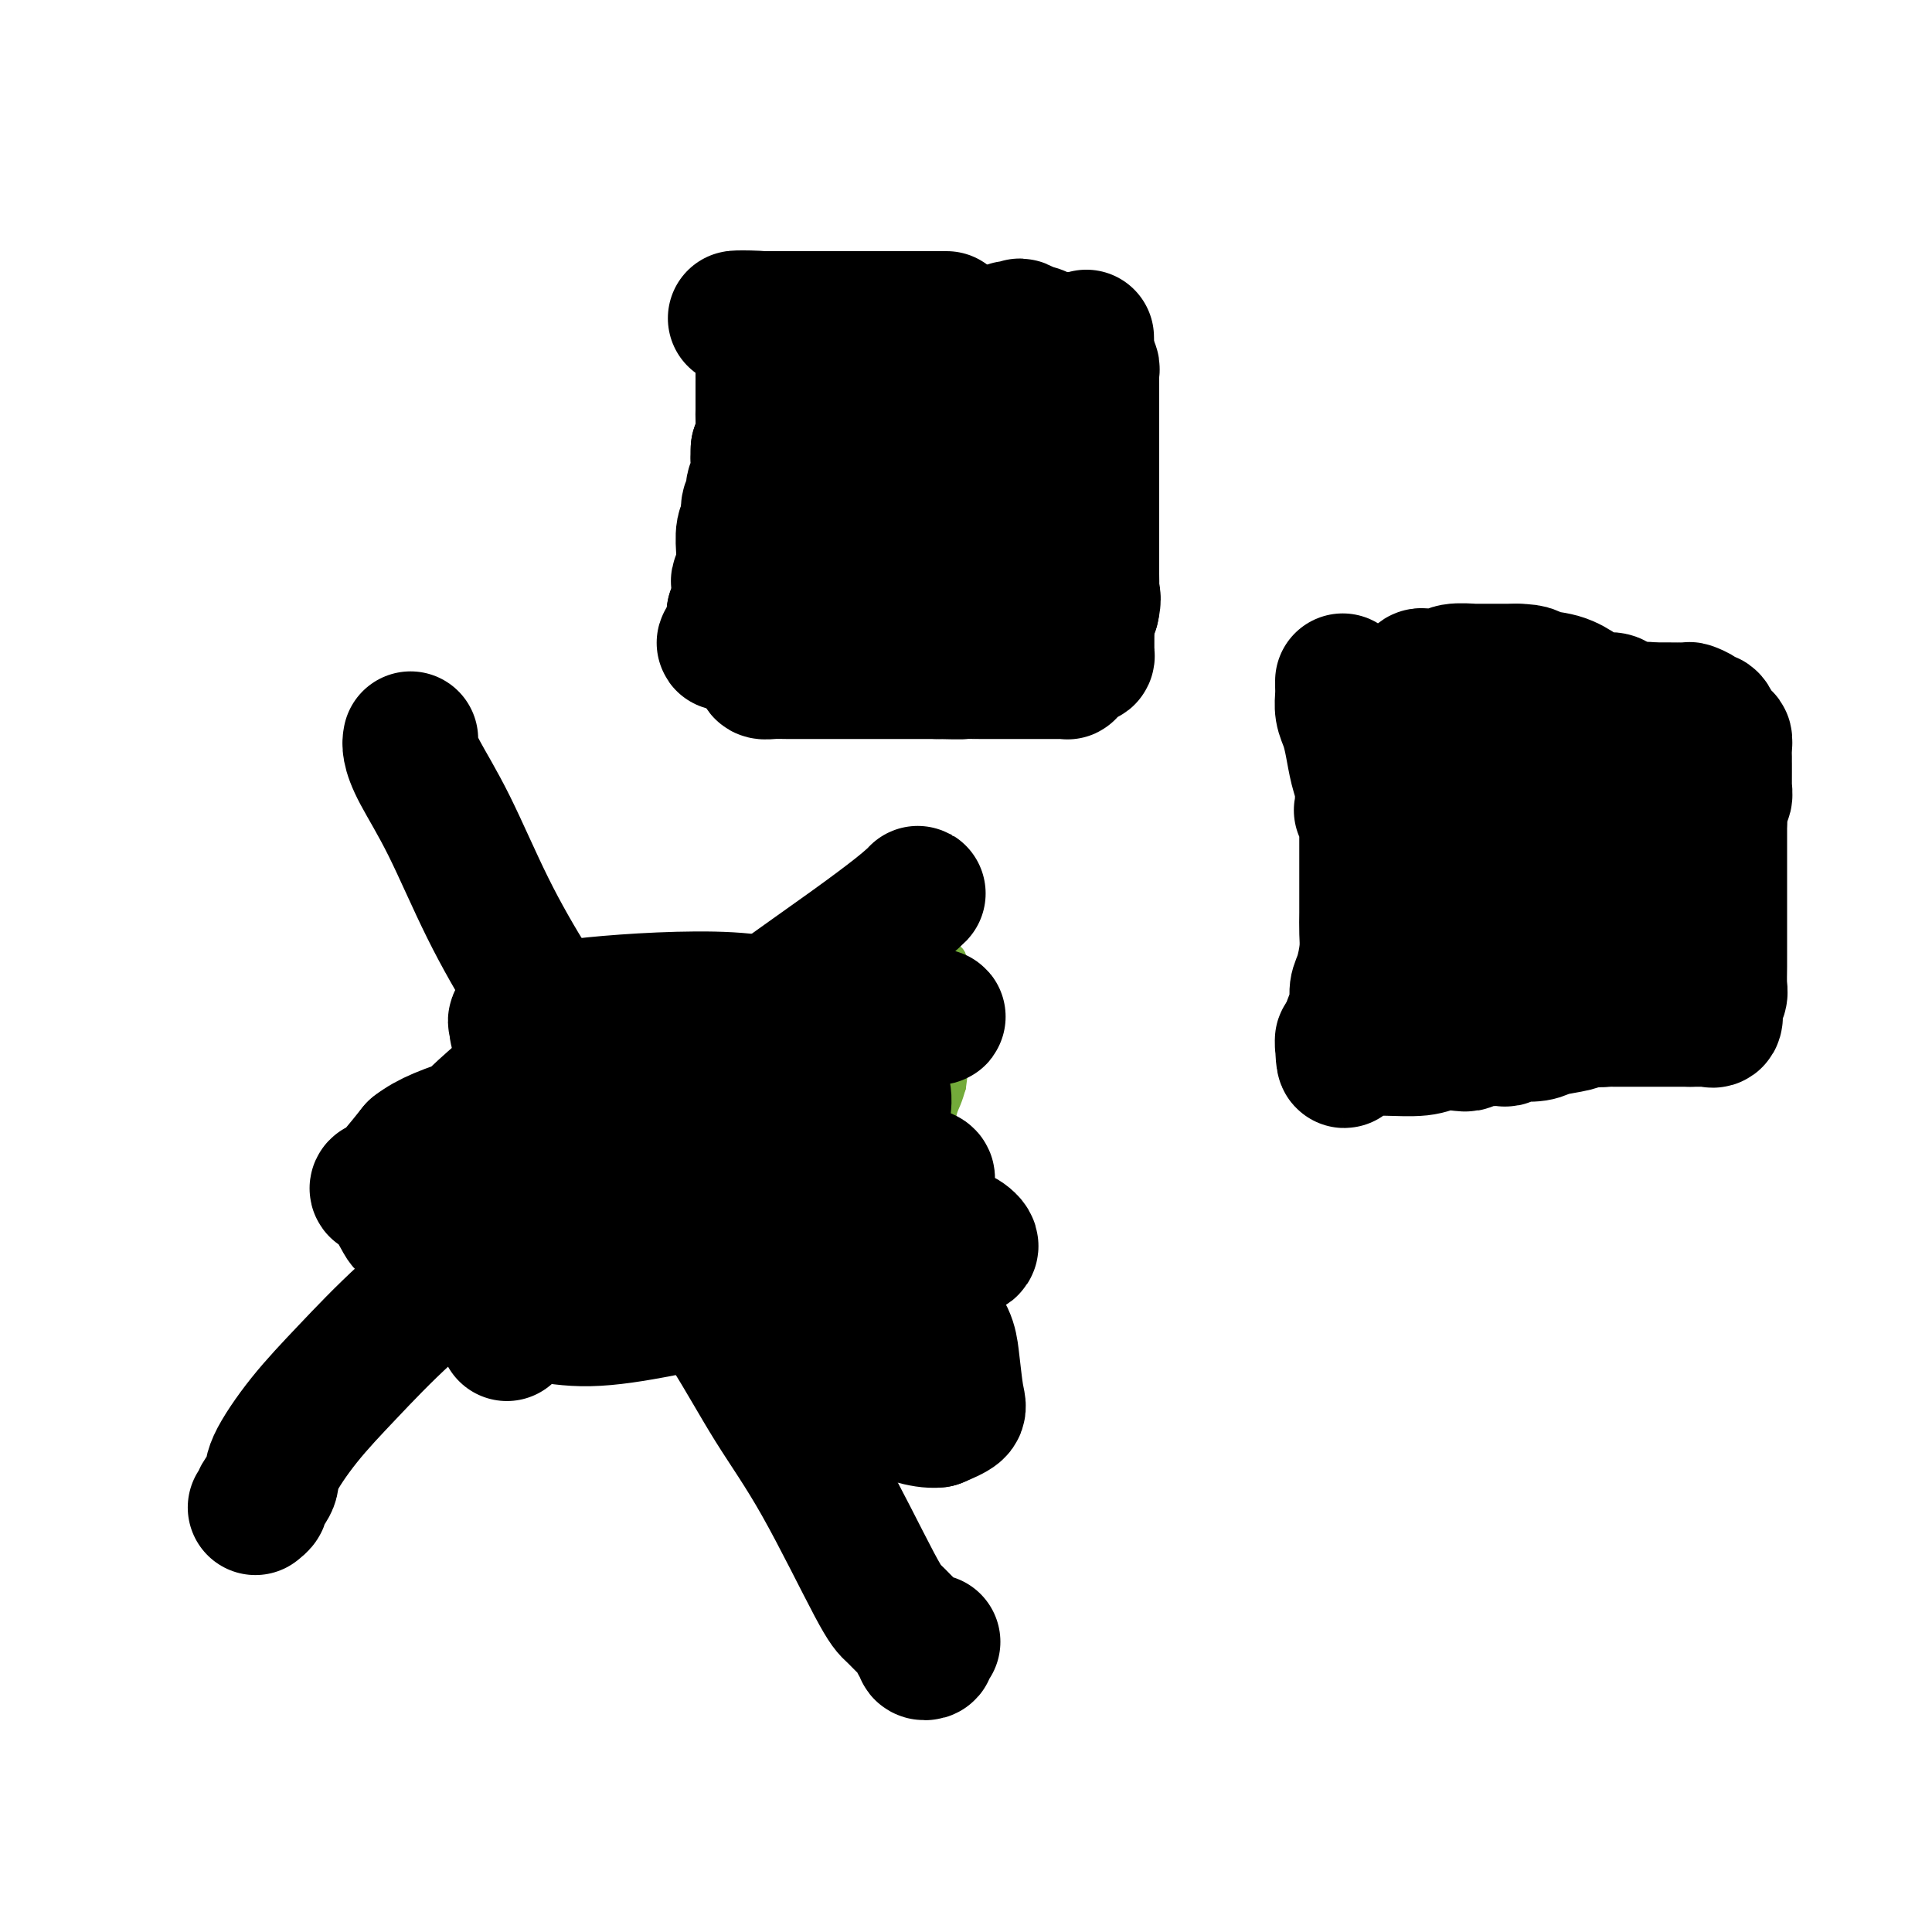 <svg viewBox='0 0 400 400' version='1.1' xmlns='http://www.w3.org/2000/svg' xmlns:xlink='http://www.w3.org/1999/xlink'><g fill='none' stroke='#73AB3A' stroke-width='4' stroke-linecap='round' stroke-linejoin='round'><path d='M113,196c-0.000,0.674 -0.000,1.348 0,1c0.000,-0.348 0.001,-1.717 0,0c-0.001,1.717 -0.004,6.520 0,9c0.004,2.480 0.015,2.637 0,3c-0.015,0.363 -0.057,0.931 0,3c0.057,2.069 0.211,5.638 0,7c-0.211,1.362 -0.789,0.517 -1,1c-0.211,0.483 -0.057,2.293 0,4c0.057,1.707 0.015,3.309 0,4c-0.015,0.691 -0.004,0.469 0,1c0.004,0.531 0.001,1.813 0,3c-0.001,1.187 -0.000,2.279 0,3c0.000,0.721 0.000,1.070 0,2c-0.000,0.930 -0.000,2.440 0,3c0.000,0.560 0.000,0.170 0,1c-0.000,0.830 -0.000,2.880 0,4c0.000,1.120 0.000,1.311 0,2c-0.000,0.689 -0.000,1.877 0,3c0.000,1.123 0.000,2.181 0,3c-0.000,0.819 -0.000,1.399 0,2c0.000,0.601 0.000,1.223 0,2c-0.000,0.777 -0.000,1.709 0,2c0.000,0.291 0.000,-0.060 0,0c-0.000,0.060 -0.000,0.530 0,1'/><path d='M112,260c-0.155,10.075 -0.041,3.263 0,1c0.041,-2.263 0.011,0.023 0,1c-0.011,0.977 -0.003,0.644 0,1c0.003,0.356 0.001,1.401 0,2c-0.001,0.599 -0.000,0.752 0,1c0.000,0.248 0.000,0.592 0,1c-0.000,0.408 -0.000,0.879 0,1c0.000,0.121 0.000,-0.108 0,0c-0.000,0.108 -0.000,0.554 0,1'/><path d='M112,269c0.137,1.456 0.480,0.596 1,0c0.520,-0.596 1.217,-0.929 2,-1c0.783,-0.071 1.652,0.121 3,0c1.348,-0.121 3.173,-0.554 4,-1c0.827,-0.446 0.654,-0.903 1,-1c0.346,-0.097 1.210,0.166 2,0c0.790,-0.166 1.507,-0.763 2,-1c0.493,-0.237 0.762,-0.115 1,0c0.238,0.115 0.445,0.223 1,0c0.555,-0.223 1.458,-0.778 2,-1c0.542,-0.222 0.723,-0.112 1,0c0.277,0.112 0.651,0.226 1,0c0.349,-0.226 0.675,-0.793 1,-1c0.325,-0.207 0.649,-0.056 1,0c0.351,0.056 0.728,0.015 1,0c0.272,-0.015 0.440,-0.004 1,0c0.560,0.004 1.512,0.001 2,0c0.488,-0.001 0.513,-0.000 1,0c0.487,0.000 1.436,-0.000 2,0c0.564,0.000 0.743,0.000 1,0c0.257,-0.000 0.593,-0.001 1,0c0.407,0.001 0.886,0.004 1,0c0.114,-0.004 -0.138,-0.015 0,0c0.138,0.015 0.667,0.057 1,0c0.333,-0.057 0.470,-0.211 1,0c0.530,0.211 1.451,0.788 2,1c0.549,0.212 0.724,0.060 1,0c0.276,-0.060 0.651,-0.026 1,0c0.349,0.026 0.671,0.046 1,0c0.329,-0.046 0.665,-0.156 1,0c0.335,0.156 0.667,0.578 1,1'/><path d='M154,265c3.786,0.249 3.252,-0.129 3,0c-0.252,0.129 -0.222,0.766 0,1c0.222,0.234 0.637,0.067 1,0c0.363,-0.067 0.675,-0.032 1,0c0.325,0.032 0.664,0.061 1,0c0.336,-0.061 0.671,-0.213 1,0c0.329,0.213 0.652,0.789 1,1c0.348,0.211 0.719,0.055 1,0c0.281,-0.055 0.471,-0.011 1,0c0.529,0.011 1.399,-0.011 2,0c0.601,0.011 0.935,0.056 1,0c0.065,-0.056 -0.137,-0.211 0,0c0.137,0.211 0.615,0.789 1,1c0.385,0.211 0.677,0.057 1,0c0.323,-0.057 0.678,-0.015 1,0c0.322,0.015 0.611,0.004 1,0c0.389,-0.004 0.878,-0.001 1,0c0.122,0.001 -0.122,0.000 0,0c0.122,-0.000 0.609,-0.000 1,0c0.391,0.000 0.686,0.000 1,0c0.314,-0.000 0.648,-0.000 1,0c0.352,0.000 0.724,0.001 1,0c0.276,-0.001 0.458,-0.004 1,0c0.542,0.004 1.445,0.015 2,0c0.555,-0.015 0.761,-0.057 1,0c0.239,0.057 0.512,0.211 1,0c0.488,-0.211 1.193,-0.789 2,-1c0.807,-0.211 1.717,-0.057 2,0c0.283,0.057 -0.062,0.016 0,0c0.062,-0.016 0.531,-0.008 1,0'/><path d='M186,267c5.128,0.370 1.948,0.295 1,0c-0.948,-0.295 0.338,-0.811 1,-1c0.662,-0.189 0.702,-0.053 1,0c0.298,0.053 0.854,0.022 1,0c0.146,-0.022 -0.119,-0.034 0,0c0.119,0.034 0.623,0.115 1,0c0.377,-0.115 0.627,-0.428 1,-1c0.373,-0.572 0.869,-1.405 1,-2c0.131,-0.595 -0.105,-0.953 0,-2c0.105,-1.047 0.550,-2.784 1,-5c0.450,-2.216 0.905,-4.909 1,-7c0.095,-2.091 -0.172,-3.578 0,-5c0.172,-1.422 0.781,-2.778 1,-4c0.219,-1.222 0.048,-2.308 0,-3c-0.048,-0.692 0.028,-0.990 0,-2c-0.028,-1.010 -0.162,-2.734 0,-4c0.162,-1.266 0.618,-2.076 1,-3c0.382,-0.924 0.691,-1.962 1,-3'/><path d='M198,225c0.928,-6.739 0.249,-3.586 0,-3c-0.249,0.586 -0.067,-1.395 0,-3c0.067,-1.605 0.018,-2.835 0,-4c-0.018,-1.165 -0.005,-2.267 0,-3c0.005,-0.733 0.001,-1.099 0,-2c-0.001,-0.901 -0.000,-2.336 0,-3c0.000,-0.664 0.000,-0.555 0,-1c-0.000,-0.445 -0.000,-1.443 0,-2c0.000,-0.557 0.000,-0.674 0,-1c-0.000,-0.326 -0.000,-0.861 0,-1c0.000,-0.139 0.001,0.117 0,0c-0.001,-0.117 -0.003,-0.609 0,-1c0.003,-0.391 0.011,-0.682 0,-1c-0.011,-0.318 -0.041,-0.662 0,-1c0.041,-0.338 0.155,-0.668 0,-1c-0.155,-0.332 -0.577,-0.666 -1,-1'/><path d='M197,197c-1.315,-4.332 -4.104,-1.161 -6,0c-1.896,1.161 -2.900,0.311 -4,0c-1.100,-0.311 -2.297,-0.083 -3,0c-0.703,0.083 -0.912,0.023 -2,0c-1.088,-0.023 -3.057,-0.007 -4,0c-0.943,0.007 -0.862,0.006 -1,0c-0.138,-0.006 -0.497,-0.018 -1,0c-0.503,0.018 -1.151,0.065 -2,0c-0.849,-0.065 -1.898,-0.242 -3,0c-1.102,0.242 -2.257,0.902 -3,1c-0.743,0.098 -1.074,-0.367 -2,0c-0.926,0.367 -2.447,1.566 -3,2c-0.553,0.434 -0.140,0.102 0,0c0.140,-0.102 0.005,0.025 -1,0c-1.005,-0.025 -2.881,-0.203 -4,0c-1.119,0.203 -1.483,0.787 -2,1c-0.517,0.213 -1.189,0.054 -2,0c-0.811,-0.054 -1.761,-0.005 -3,0c-1.239,0.005 -2.767,-0.036 -4,0c-1.233,0.036 -2.171,0.150 -3,0c-0.829,-0.150 -1.548,-0.562 -3,-1c-1.452,-0.438 -3.638,-0.902 -5,-1c-1.362,-0.098 -1.899,0.171 -3,0c-1.101,-0.171 -2.767,-0.782 -4,-1c-1.233,-0.218 -2.032,-0.045 -3,0c-0.968,0.045 -2.105,-0.040 -3,0c-0.895,0.040 -1.549,0.203 -2,0c-0.451,-0.203 -0.700,-0.772 -1,-1c-0.300,-0.228 -0.650,-0.114 -1,0'/><path d='M119,197c-5.532,-0.619 -1.860,-0.166 -1,0c0.860,0.166 -1.090,0.044 -2,0c-0.910,-0.044 -0.780,-0.012 -1,0c-0.220,0.012 -0.790,0.003 -1,0c-0.210,-0.003 -0.060,-0.001 0,0c0.060,0.001 0.030,0.000 0,0'/></g>
<g fill='none' stroke='#73AB3A' stroke-width='28' stroke-linecap='round' stroke-linejoin='round'><path d='M120,259c0.024,-0.119 0.049,-0.238 0,0c-0.049,0.238 -0.171,0.834 0,1c0.171,0.166 0.636,-0.099 1,0c0.364,0.099 0.626,0.561 1,1c0.374,0.439 0.861,0.853 1,1c0.139,0.147 -0.069,0.025 0,0c0.069,-0.025 0.414,0.046 1,0c0.586,-0.046 1.414,-0.208 2,0c0.586,0.208 0.931,0.788 1,1c0.069,0.212 -0.136,0.057 0,0c0.136,-0.057 0.614,-0.015 1,0c0.386,0.015 0.681,0.004 1,0c0.319,-0.004 0.663,-0.001 1,0c0.337,0.001 0.668,0.000 1,0c0.332,-0.000 0.667,-0.000 1,0c0.333,0.000 0.666,0.000 1,0c0.334,-0.000 0.670,-0.000 1,0c0.330,0.000 0.656,0.000 1,0c0.344,-0.000 0.708,-0.000 1,0c0.292,0.000 0.512,0.000 1,0c0.488,-0.000 1.244,-0.000 2,0'/><path d='M139,263c3.118,0.619 1.413,0.166 1,0c-0.413,-0.166 0.467,-0.044 1,0c0.533,0.044 0.720,0.012 1,0c0.280,-0.012 0.652,-0.003 1,0c0.348,0.003 0.671,0.001 1,0c0.329,-0.001 0.666,-0.000 1,0c0.334,0.000 0.667,0.000 1,0c0.333,-0.000 0.667,-0.000 1,0c0.333,0.000 0.667,0.000 1,0c0.333,-0.000 0.666,-0.000 1,0c0.334,0.000 0.668,0.000 1,0c0.332,-0.000 0.662,0.000 1,0c0.338,-0.000 0.682,-0.000 1,0c0.318,0.000 0.609,0.000 1,0c0.391,-0.000 0.883,-0.000 1,0c0.117,0.000 -0.142,0.000 0,0c0.142,-0.000 0.684,-0.000 1,0c0.316,0.000 0.406,0.000 1,0c0.594,-0.000 1.692,-0.001 2,0c0.308,0.001 -0.173,0.004 0,0c0.173,-0.004 1.001,-0.016 2,0c0.999,0.016 2.169,0.061 3,0c0.831,-0.061 1.322,-0.226 2,0c0.678,0.226 1.544,0.845 2,1c0.456,0.155 0.501,-0.155 1,0c0.499,0.155 1.453,0.773 2,1c0.547,0.227 0.686,0.061 1,0c0.314,-0.061 0.804,-0.017 1,0c0.196,0.017 0.098,0.009 0,0'/><path d='M172,265c5.500,0.333 2.750,0.167 0,0'/><path d='M136,247c-0.340,-0.416 -0.679,-0.832 -1,-1c-0.321,-0.168 -0.622,-0.086 -1,0c-0.378,0.086 -0.833,0.178 -1,0c-0.167,-0.178 -0.045,-0.627 0,-1c0.045,-0.373 0.012,-0.672 0,-1c-0.012,-0.328 -0.003,-0.686 0,-1c0.003,-0.314 0.001,-0.583 0,-1c-0.001,-0.417 0.001,-0.980 0,-1c-0.001,-0.020 -0.004,0.504 0,0c0.004,-0.504 0.015,-2.036 0,-3c-0.015,-0.964 -0.057,-1.361 0,-2c0.057,-0.639 0.211,-1.520 0,-2c-0.211,-0.480 -0.789,-0.559 -1,-1c-0.211,-0.441 -0.057,-1.245 0,-2c0.057,-0.755 0.015,-1.460 0,-2c-0.015,-0.540 -0.004,-0.915 0,-1c0.004,-0.085 0.001,0.118 0,0c-0.001,-0.118 -0.001,-0.559 0,-1'/><path d='M132,227c-0.155,-3.122 -0.041,-1.428 0,-1c0.041,0.428 0.011,-0.410 0,-1c-0.011,-0.590 -0.003,-0.931 0,-1c0.003,-0.069 0.001,0.133 0,0c-0.001,-0.133 -0.000,-0.603 0,-1c0.000,-0.397 0.000,-0.722 0,-1c-0.000,-0.278 -0.000,-0.508 0,-1c0.000,-0.492 0.000,-1.245 0,-2c-0.000,-0.755 -0.000,-1.512 0,-2c0.000,-0.488 0.000,-0.708 0,-1c-0.000,-0.292 -0.000,-0.656 0,-1c0.000,-0.344 0.000,-0.667 0,-1c-0.000,-0.333 -0.000,-0.677 0,-1c0.000,-0.323 0.000,-0.625 0,-1c-0.000,-0.375 -0.000,-0.821 0,-1c0.000,-0.179 0.000,-0.089 0,0'/><path d='M132,211c0.475,-2.463 1.664,-0.621 3,0c1.336,0.621 2.820,0.022 4,0c1.180,-0.022 2.055,0.533 3,1c0.945,0.467 1.961,0.847 3,1c1.039,0.153 2.103,0.079 3,0c0.897,-0.079 1.628,-0.165 2,0c0.372,0.165 0.386,0.580 1,1c0.614,0.420 1.828,0.845 3,1c1.172,0.155 2.303,0.042 3,0c0.697,-0.042 0.959,-0.011 1,0c0.041,0.011 -0.139,0.003 0,0c0.139,-0.003 0.597,-0.001 1,0c0.403,0.001 0.752,0.000 1,0c0.248,-0.000 0.395,-0.000 1,0c0.605,0.000 1.668,0.000 2,0c0.332,-0.000 -0.066,-0.000 0,0c0.066,0.000 0.595,0.001 1,0c0.405,-0.001 0.686,-0.004 1,0c0.314,0.004 0.661,0.015 1,0c0.339,-0.015 0.669,-0.056 1,0c0.331,0.056 0.662,0.207 1,0c0.338,-0.207 0.683,-0.774 1,-1c0.317,-0.226 0.606,-0.113 1,0c0.394,0.113 0.893,0.226 1,0c0.107,-0.226 -0.179,-0.793 0,-1c0.179,-0.207 0.821,-0.056 1,0c0.179,0.056 -0.107,0.015 0,0c0.107,-0.015 0.606,-0.004 1,0c0.394,0.004 0.684,0.001 1,0c0.316,-0.001 0.658,-0.001 1,0'/><path d='M175,213c3.472,-0.326 1.651,-0.140 1,0c-0.651,0.140 -0.133,0.234 0,0c0.133,-0.234 -0.119,-0.794 0,-1c0.119,-0.206 0.610,-0.056 1,0c0.390,0.056 0.679,0.018 1,0c0.321,-0.018 0.675,-0.016 1,0c0.325,0.016 0.623,0.047 1,0c0.377,-0.047 0.835,-0.173 1,0c0.165,0.173 0.037,0.646 0,1c-0.037,0.354 0.015,0.588 0,1c-0.015,0.412 -0.099,1.002 0,1c0.099,-0.002 0.380,-0.597 0,0c-0.380,0.597 -1.421,2.384 -2,4c-0.579,1.616 -0.695,3.059 -1,4c-0.305,0.941 -0.800,1.379 -1,2c-0.200,0.621 -0.105,1.424 0,2c0.105,0.576 0.221,0.924 0,1c-0.221,0.076 -0.777,-0.121 -1,0c-0.223,0.121 -0.111,0.561 0,1'/><path d='M176,229c-0.774,2.807 -0.207,1.326 0,1c0.207,-0.326 0.056,0.504 0,1c-0.056,0.496 -0.015,0.658 0,1c0.015,0.342 0.004,0.865 0,1c-0.004,0.135 -0.001,-0.118 0,0c0.001,0.118 0.000,0.605 0,1c-0.000,0.395 -0.000,0.697 0,1c0.000,0.303 0.000,0.606 0,1c-0.000,0.394 -0.000,0.879 0,1c0.000,0.121 0.000,-0.121 0,0c-0.000,0.121 -0.000,0.606 0,1c0.000,0.394 0.000,0.697 0,1c-0.000,0.303 -0.000,0.606 0,1c0.000,0.394 0.000,0.879 0,1c-0.000,0.121 -0.001,-0.121 0,0c0.001,0.121 0.004,0.606 0,1c-0.004,0.394 -0.015,0.697 0,1c0.015,0.303 0.057,0.606 0,1c-0.057,0.394 -0.211,0.879 0,1c0.211,0.121 0.789,-0.122 1,0c0.211,0.122 0.057,0.610 0,1c-0.057,0.390 -0.016,0.683 0,1c0.016,0.317 0.008,0.659 0,1'/><path d='M177,248c0.393,2.882 0.875,0.587 1,0c0.125,-0.587 -0.106,0.534 0,1c0.106,0.466 0.550,0.277 1,0c0.450,-0.277 0.905,-0.642 1,-1c0.095,-0.358 -0.172,-0.711 0,-1c0.172,-0.289 0.782,-0.515 1,-1c0.218,-0.485 0.044,-1.229 0,-2c-0.044,-0.771 0.041,-1.570 0,-2c-0.041,-0.430 -0.208,-0.493 0,-1c0.208,-0.507 0.792,-1.458 1,-2c0.208,-0.542 0.042,-0.673 0,-1c-0.042,-0.327 0.041,-0.848 0,-1c-0.041,-0.152 -0.207,0.064 0,0c0.207,-0.064 0.788,-0.409 1,-1c0.212,-0.591 0.057,-1.428 0,-2c-0.057,-0.572 -0.016,-0.878 0,-1c0.016,-0.122 0.008,-0.061 0,0'/><path d='M183,233c0.464,-2.499 0.124,-1.248 0,-1c-0.124,0.248 -0.033,-0.507 0,-1c0.033,-0.493 0.009,-0.723 0,-1c-0.009,-0.277 -0.002,-0.599 0,-1c0.002,-0.401 0.001,-0.881 0,-1c-0.001,-0.119 -0.000,0.122 0,0c0.000,-0.122 0.000,-0.606 0,-1c-0.000,-0.394 -0.000,-0.697 0,-1c0.000,-0.303 0.000,-0.606 0,-1c-0.000,-0.394 -0.000,-0.879 0,-1c0.000,-0.121 0.000,0.123 0,0c-0.000,-0.123 -0.000,-0.611 0,-1c0.000,-0.389 0.000,-0.678 0,-1c-0.000,-0.322 -0.000,-0.677 0,-1c0.000,-0.323 0.000,-0.612 0,-1c-0.000,-0.388 -0.000,-0.874 0,-1c0.000,-0.126 0.000,0.107 0,0c-0.000,-0.107 -0.000,-0.553 0,-1'/><path d='M183,218c0.000,-2.503 0.000,-1.262 0,-1c0.000,0.262 0.000,-0.455 0,-1c0.000,-0.545 0.000,-0.919 0,-1c0.000,-0.081 0.000,0.132 0,0c0.000,-0.132 0.000,-0.610 0,-1c0.000,-0.390 0.000,-0.693 0,-1c0.000,-0.307 0.000,-0.618 0,-1c0.000,-0.382 0.000,-0.834 0,-1c0.000,-0.166 0.000,-0.048 0,0c0.000,0.048 0.000,0.024 0,0'/><path d='M183,211c0.014,-0.873 0.048,0.445 0,1c-0.048,0.555 -0.178,0.348 -1,1c-0.822,0.652 -2.337,2.163 -3,3c-0.663,0.837 -0.475,1.002 -1,2c-0.525,0.998 -1.762,2.831 -3,4c-1.238,1.169 -2.477,1.674 -3,2c-0.523,0.326 -0.329,0.472 -1,1c-0.671,0.528 -2.207,1.437 -3,2c-0.793,0.563 -0.842,0.782 -1,1c-0.158,0.218 -0.423,0.437 -1,1c-0.577,0.563 -1.464,1.471 -2,2c-0.536,0.529 -0.721,0.680 -1,1c-0.279,0.320 -0.652,0.810 -1,1c-0.348,0.190 -0.671,0.079 -1,0c-0.329,-0.079 -0.665,-0.126 -1,0c-0.335,0.126 -0.671,0.426 -1,1c-0.329,0.574 -0.652,1.422 -1,2c-0.348,0.578 -0.722,0.887 -1,1c-0.278,0.113 -0.460,0.030 -1,0c-0.540,-0.030 -1.439,-0.008 -2,0c-0.561,0.008 -0.783,0.002 -1,0c-0.217,-0.002 -0.428,-0.001 -1,0c-0.572,0.001 -1.504,0.000 -2,0c-0.496,-0.000 -0.556,-0.000 -1,0c-0.444,0.000 -1.272,0.000 -2,0c-0.728,-0.000 -1.355,-0.000 -2,0c-0.645,0.000 -1.308,0.000 -2,0c-0.692,-0.000 -1.412,-0.000 -2,0c-0.588,0.000 -1.043,0.000 -2,0c-0.957,-0.000 -2.416,-0.000 -3,0c-0.584,0.000 -0.292,0.000 0,0'/><path d='M136,237c-3.426,0.061 -1.493,0.214 -1,0c0.493,-0.214 -0.456,-0.793 -1,-1c-0.544,-0.207 -0.685,-0.041 -1,0c-0.315,0.041 -0.805,-0.041 -1,0c-0.195,0.041 -0.094,0.207 0,0c0.094,-0.207 0.180,-0.788 0,-1c-0.180,-0.212 -0.627,-0.057 -1,0c-0.373,0.057 -0.674,0.015 -1,0c-0.326,-0.015 -0.679,-0.004 -1,0c-0.321,0.004 -0.612,0.000 -1,0c-0.388,-0.000 -0.874,0.004 -1,0c-0.126,-0.004 0.106,-0.014 0,0c-0.106,0.014 -0.551,0.054 -1,0c-0.449,-0.054 -0.904,-0.200 -1,0c-0.096,0.200 0.166,0.746 0,1c-0.166,0.254 -0.762,0.215 -1,0c-0.238,-0.215 -0.119,-0.608 0,-1'/><path d='M124,235c-1.901,-0.472 -0.654,-0.652 0,-1c0.654,-0.348 0.715,-0.863 1,-1c0.285,-0.137 0.794,0.104 1,0c0.206,-0.104 0.108,-0.552 0,-1c-0.108,-0.448 -0.225,-0.894 0,-1c0.225,-0.106 0.792,0.129 1,0c0.208,-0.129 0.056,-0.621 0,-1c-0.056,-0.379 -0.015,-0.644 0,-1c0.015,-0.356 0.004,-0.802 0,-1c-0.004,-0.198 -0.002,-0.148 0,0c0.002,0.148 0.004,0.393 0,0c-0.004,-0.393 -0.015,-1.425 0,-2c0.015,-0.575 0.057,-0.693 0,-1c-0.057,-0.307 -0.211,-0.803 0,-1c0.211,-0.197 0.789,-0.094 1,0c0.211,0.094 0.057,0.180 0,0c-0.057,-0.180 -0.015,-0.625 0,-1c0.015,-0.375 0.004,-0.678 0,-1c-0.004,-0.322 -0.002,-0.661 0,-1'/><path d='M128,221c0.619,-2.328 0.166,-1.149 0,-1c-0.166,0.149 -0.044,-0.733 0,-1c0.044,-0.267 0.012,0.082 0,0c-0.012,-0.082 -0.003,-0.596 0,-1c0.003,-0.404 0.001,-0.699 0,-1c-0.001,-0.301 -0.000,-0.609 0,-1c0.000,-0.391 0.000,-0.865 0,-1c-0.000,-0.135 -0.000,0.069 0,0c0.000,-0.069 0.000,-0.410 0,-1c-0.000,-0.590 -0.000,-1.428 0,-2c0.000,-0.572 0.000,-0.878 0,-1c-0.000,-0.122 -0.000,-0.061 0,0'/><path d='M128,211c0.000,-1.667 0.000,-0.833 0,0'/></g>
<g fill='none' stroke='#000000' stroke-width='28' stroke-linecap='round' stroke-linejoin='round'><path d='M278,141c-0.006,0.269 -0.013,0.538 0,1c0.013,0.462 0.045,1.117 0,2c-0.045,0.883 -0.166,1.995 0,3c0.166,1.005 0.619,1.901 1,3c0.381,1.099 0.690,2.399 1,4c0.310,1.601 0.623,3.504 1,5c0.377,1.496 0.819,2.586 1,4c0.181,1.414 0.101,3.154 0,4c-0.101,0.846 -0.223,0.799 0,1c0.223,0.201 0.792,0.652 1,1c0.208,0.348 0.056,0.595 0,1c-0.056,0.405 -0.015,0.968 0,1c0.015,0.032 0.004,-0.467 0,0c-0.004,0.467 -0.001,1.898 0,3c0.001,1.102 0.000,1.873 0,3c-0.000,1.127 0.001,2.610 0,4c-0.001,1.390 -0.003,2.686 0,4c0.003,1.314 0.011,2.644 0,4c-0.011,1.356 -0.041,2.736 0,4c0.041,1.264 0.152,2.410 0,4c-0.152,1.590 -0.566,3.624 -1,5c-0.434,1.376 -0.887,2.095 -1,3c-0.113,0.905 0.113,1.997 0,3c-0.113,1.003 -0.566,1.918 -1,3c-0.434,1.082 -0.847,2.330 -1,3c-0.153,0.670 -0.044,0.763 0,1c0.044,0.237 0.022,0.619 0,1'/><path d='M279,216c-0.838,7.055 -0.934,1.694 -1,0c-0.066,-1.694 -0.103,0.279 0,1c0.103,0.721 0.347,0.189 1,0c0.653,-0.189 1.715,-0.037 3,0c1.285,0.037 2.792,-0.042 5,0c2.208,0.042 5.116,0.204 7,0c1.884,-0.204 2.746,-0.773 4,-1c1.254,-0.227 2.902,-0.113 4,0c1.098,0.113 1.646,0.226 2,0c0.354,-0.226 0.514,-0.792 1,-1c0.486,-0.208 1.297,-0.060 2,0c0.703,0.060 1.299,0.030 2,0c0.701,-0.030 1.508,-0.060 2,0c0.492,0.060 0.671,0.209 1,0c0.329,-0.209 0.809,-0.777 1,-1c0.191,-0.223 0.095,-0.102 1,0c0.905,0.102 2.812,0.185 4,0c1.188,-0.185 1.659,-0.637 3,-1c1.341,-0.363 3.553,-0.636 5,-1c1.447,-0.364 2.128,-0.818 3,-1c0.872,-0.182 1.936,-0.091 3,0'/><path d='M332,211c8.152,-0.774 2.031,-0.207 0,0c-2.031,0.207 0.029,0.056 1,0c0.971,-0.056 0.851,-0.015 1,0c0.149,0.015 0.565,0.004 1,0c0.435,-0.004 0.890,-0.001 1,0c0.110,0.001 -0.126,0.000 0,0c0.126,-0.000 0.612,-0.000 1,0c0.388,0.000 0.678,0.000 1,0c0.322,-0.000 0.678,-0.000 1,0c0.322,0.000 0.611,0.000 1,0c0.389,-0.000 0.877,-0.000 1,0c0.123,0.000 -0.121,0.000 0,0c0.121,-0.000 0.606,-0.000 1,0c0.394,0.000 0.697,0.000 1,0c0.303,-0.000 0.606,-0.000 1,0c0.394,0.000 0.879,0.000 1,0c0.121,-0.000 -0.122,-0.000 0,0c0.122,0.000 0.610,0.000 1,0c0.390,-0.000 0.682,-0.000 1,0c0.318,0.000 0.663,0.000 1,0c0.337,-0.000 0.668,-0.000 1,0c0.332,0.000 0.666,0.000 1,0'/><path d='M350,211c2.737,0.000 0.580,0.000 0,0c-0.580,-0.000 0.418,-0.001 1,0c0.582,0.001 0.748,0.002 1,0c0.252,-0.002 0.590,-0.008 1,0c0.410,0.008 0.894,0.028 1,0c0.106,-0.028 -0.164,-0.105 0,0c0.164,0.105 0.762,0.392 1,0c0.238,-0.392 0.116,-1.461 0,-2c-0.116,-0.539 -0.227,-0.546 0,-1c0.227,-0.454 0.793,-1.355 1,-2c0.207,-0.645 0.055,-1.034 0,-2c-0.055,-0.966 -0.015,-2.509 0,-4c0.015,-1.491 0.004,-2.931 0,-4c-0.004,-1.069 -0.001,-1.767 0,-3c0.001,-1.233 0.000,-3.001 0,-4c-0.000,-0.999 -0.000,-1.229 0,-2c0.000,-0.771 0.000,-2.081 0,-3c-0.000,-0.919 -0.000,-1.445 0,-2c0.000,-0.555 0.000,-1.138 0,-2c-0.000,-0.862 -0.000,-2.001 0,-3c0.000,-0.999 0.000,-1.857 0,-3c-0.000,-1.143 -0.000,-2.572 0,-4'/><path d='M356,170c0.016,-5.622 0.057,-1.676 0,-1c-0.057,0.676 -0.211,-1.917 0,-3c0.211,-1.083 0.789,-0.657 1,-1c0.211,-0.343 0.057,-1.455 0,-2c-0.057,-0.545 -0.015,-0.524 0,-1c0.015,-0.476 0.004,-1.450 0,-2c-0.004,-0.550 -0.001,-0.674 0,-1c0.001,-0.326 0.001,-0.852 0,-1c-0.001,-0.148 -0.003,0.081 0,0c0.003,-0.081 0.012,-0.472 0,-1c-0.012,-0.528 -0.045,-1.193 0,-2c0.045,-0.807 0.166,-1.757 0,-2c-0.166,-0.243 -0.621,0.219 -1,0c-0.379,-0.219 -0.683,-1.120 -1,-2c-0.317,-0.880 -0.646,-1.738 -1,-2c-0.354,-0.262 -0.734,0.073 -1,0c-0.266,-0.073 -0.418,-0.556 -1,-1c-0.582,-0.444 -1.594,-0.851 -2,-1c-0.406,-0.149 -0.204,-0.040 -1,0c-0.796,0.040 -2.588,0.010 -4,0c-1.412,-0.010 -2.443,0.001 -4,0c-1.557,-0.001 -3.638,-0.014 -5,0c-1.362,0.014 -2.003,0.056 -3,0c-0.997,-0.056 -2.349,-0.211 -3,0c-0.651,0.211 -0.602,0.789 -1,1c-0.398,0.211 -1.242,0.057 -2,0c-0.758,-0.057 -1.430,-0.015 -3,0c-1.570,0.015 -4.038,0.004 -6,0c-1.962,-0.004 -3.418,-0.001 -5,0c-1.582,0.001 -3.291,0.001 -5,0'/><path d='M308,148c-8.322,0.216 -8.129,0.255 -9,0c-0.871,-0.255 -2.808,-0.803 -4,-1c-1.192,-0.197 -1.641,-0.042 -3,0c-1.359,0.042 -3.628,-0.027 -5,0c-1.372,0.027 -1.847,0.152 -2,0c-0.153,-0.152 0.015,-0.581 0,-1c-0.015,-0.419 -0.213,-0.828 0,-1c0.213,-0.172 0.837,-0.105 1,0c0.163,0.105 -0.135,0.250 0,0c0.135,-0.250 0.705,-0.894 1,-1c0.295,-0.106 0.317,0.325 1,0c0.683,-0.325 2.029,-1.408 3,-2c0.971,-0.592 1.569,-0.695 2,-1c0.431,-0.305 0.697,-0.813 1,-1c0.303,-0.187 0.645,-0.054 1,0c0.355,0.054 0.723,0.029 1,0c0.277,-0.029 0.464,-0.060 1,0c0.536,0.060 1.423,0.212 2,0c0.577,-0.212 0.845,-0.789 2,-1c1.155,-0.211 3.196,-0.057 4,0c0.804,0.057 0.370,0.015 1,0c0.630,-0.015 2.323,-0.004 3,0c0.677,0.004 0.336,0.001 1,0c0.664,-0.001 2.332,-0.001 4,0'/><path d='M314,139c3.757,0.040 3.148,0.641 4,1c0.852,0.359 3.165,0.475 5,1c1.835,0.525 3.192,1.460 4,2c0.808,0.540 1.067,0.684 2,1c0.933,0.316 2.542,0.803 3,1c0.458,0.197 -0.233,0.104 0,0c0.233,-0.104 1.390,-0.220 2,0c0.610,0.220 0.674,0.777 1,1c0.326,0.223 0.913,0.112 1,0c0.087,-0.112 -0.327,-0.226 0,0c0.327,0.226 1.393,0.792 2,1c0.607,0.208 0.754,0.060 1,0c0.246,-0.060 0.591,-0.031 1,0c0.409,0.031 0.883,0.065 1,0c0.117,-0.065 -0.122,-0.228 0,0c0.122,0.228 0.607,0.846 1,1c0.393,0.154 0.695,-0.156 1,0c0.305,0.156 0.612,0.777 1,1c0.388,0.223 0.859,0.047 1,0c0.141,-0.047 -0.046,0.034 0,0c0.046,-0.034 0.324,-0.182 1,0c0.676,0.182 1.750,0.696 2,1c0.250,0.304 -0.325,0.399 0,1c0.325,0.601 1.551,1.708 2,2c0.449,0.292 0.120,-0.232 0,0c-0.120,0.232 -0.032,1.221 0,2c0.032,0.779 0.009,1.350 0,2c-0.009,0.650 -0.002,1.380 0,2c0.002,0.620 0.001,1.128 0,2c-0.001,0.872 -0.000,2.106 0,3c0.000,0.894 0.000,1.447 0,2'/><path d='M350,166c0.300,3.082 0.049,2.786 0,4c-0.049,1.214 0.106,3.938 0,5c-0.106,1.062 -0.471,0.462 -1,1c-0.529,0.538 -1.223,2.215 -2,4c-0.777,1.785 -1.637,3.680 -2,5c-0.363,1.320 -0.230,2.067 -1,3c-0.770,0.933 -2.444,2.054 -3,3c-0.556,0.946 0.006,1.718 0,2c-0.006,0.282 -0.580,0.076 -1,0c-0.420,-0.076 -0.688,-0.020 -1,0c-0.312,0.020 -0.670,0.006 -1,0c-0.330,-0.006 -0.632,-0.002 -1,0c-0.368,0.002 -0.801,0.003 -1,0c-0.199,-0.003 -0.162,-0.011 -1,0c-0.838,0.011 -2.550,0.039 -3,0c-0.450,-0.039 0.361,-0.145 0,-1c-0.361,-0.855 -1.893,-2.459 -3,-4c-1.107,-1.541 -1.789,-3.020 -2,-4c-0.211,-0.980 0.049,-1.459 0,-2c-0.049,-0.541 -0.406,-1.142 -1,-2c-0.594,-0.858 -1.427,-1.974 -2,-3c-0.573,-1.026 -0.888,-1.964 -1,-3c-0.112,-1.036 -0.020,-2.171 0,-3c0.020,-0.829 -0.030,-1.353 0,-2c0.030,-0.647 0.141,-1.417 0,-2c-0.141,-0.583 -0.532,-0.979 0,-2c0.532,-1.021 1.988,-2.666 3,-4c1.012,-1.334 1.581,-2.358 2,-3c0.419,-0.642 0.690,-0.904 1,-1c0.310,-0.096 0.660,-0.028 1,0c0.340,0.028 0.670,0.014 1,0'/><path d='M331,157c1.481,-1.538 1.182,-0.383 1,0c-0.182,0.383 -0.247,-0.006 0,0c0.247,0.006 0.808,0.406 1,1c0.192,0.594 0.016,1.383 0,3c-0.016,1.617 0.127,4.063 0,6c-0.127,1.937 -0.524,3.364 -1,5c-0.476,1.636 -1.030,3.479 -2,5c-0.970,1.521 -2.357,2.719 -3,4c-0.643,1.281 -0.544,2.645 -1,3c-0.456,0.355 -1.468,-0.301 -2,0c-0.532,0.301 -0.583,1.557 -1,2c-0.417,0.443 -1.198,0.074 -2,0c-0.802,-0.074 -1.625,0.149 -2,0c-0.375,-0.149 -0.304,-0.668 -1,-1c-0.696,-0.332 -2.161,-0.476 -3,-1c-0.839,-0.524 -1.052,-1.430 -1,-2c0.052,-0.570 0.368,-0.806 0,-2c-0.368,-1.194 -1.419,-3.346 -2,-5c-0.581,-1.654 -0.692,-2.810 -1,-4c-0.308,-1.190 -0.815,-2.413 -1,-3c-0.185,-0.587 -0.050,-0.539 0,-1c0.050,-0.461 0.013,-1.433 0,-2c-0.013,-0.567 -0.004,-0.729 0,-1c0.004,-0.271 0.001,-0.650 0,-1c-0.001,-0.350 -0.000,-0.671 0,-1c0.000,-0.329 0.000,-0.665 0,-1c-0.000,-0.335 -0.000,-0.667 0,-1'/><path d='M310,160c-0.774,-3.658 -0.209,-0.802 0,1c0.209,1.802 0.063,2.549 0,4c-0.063,1.451 -0.044,3.605 0,6c0.044,2.395 0.114,5.030 0,7c-0.114,1.970 -0.412,3.274 -1,5c-0.588,1.726 -1.467,3.874 -2,5c-0.533,1.126 -0.721,1.231 -1,2c-0.279,0.769 -0.648,2.203 -1,3c-0.352,0.797 -0.687,0.957 -1,1c-0.313,0.043 -0.604,-0.031 -1,0c-0.396,0.031 -0.896,0.166 -1,0c-0.104,-0.166 0.189,-0.633 0,-1c-0.189,-0.367 -0.860,-0.632 -1,-1c-0.140,-0.368 0.250,-0.838 0,-2c-0.250,-1.162 -1.139,-3.018 -2,-5c-0.861,-1.982 -1.694,-4.092 -2,-5c-0.306,-0.908 -0.086,-0.614 0,-1c0.086,-0.386 0.036,-1.451 0,-2c-0.036,-0.549 -0.059,-0.582 0,-1c0.059,-0.418 0.201,-1.223 1,-2c0.799,-0.777 2.255,-1.528 3,-2c0.745,-0.472 0.777,-0.666 1,-1c0.223,-0.334 0.635,-0.810 1,-1c0.365,-0.190 0.682,-0.095 1,0'/><path d='M304,170c1.310,-1.083 1.083,-0.292 1,0c-0.083,0.292 -0.024,0.083 0,0c0.024,-0.083 0.012,-0.042 0,0'/><path d='M195,261c0.351,-0.449 0.702,-0.897 1,-1c0.298,-0.103 0.543,0.141 1,0c0.457,-0.141 1.127,-0.667 2,-1c0.873,-0.333 1.949,-0.472 2,-1c0.051,-0.528 -0.923,-1.446 -2,-2c-1.077,-0.554 -2.256,-0.745 -5,-2c-2.744,-1.255 -7.054,-3.575 -11,-6c-3.946,-2.425 -7.527,-4.955 -10,-6c-2.473,-1.045 -3.839,-0.605 -5,-1c-1.161,-0.395 -2.119,-1.625 -3,-2c-0.881,-0.375 -1.686,0.105 -2,0c-0.314,-0.105 -0.137,-0.796 0,-1c0.137,-0.204 0.233,0.078 1,0c0.767,-0.078 2.205,-0.516 5,0c2.795,0.516 6.946,1.986 11,3c4.054,1.014 8.010,1.571 10,2c1.990,0.429 2.013,0.731 2,1c-0.013,0.269 -0.063,0.507 0,1c0.063,0.493 0.238,1.243 0,2c-0.238,0.757 -0.888,1.523 -2,2c-1.112,0.477 -2.684,0.667 -4,1c-1.316,0.333 -2.376,0.809 -4,1c-1.624,0.191 -3.812,0.095 -6,0'/><path d='M176,251c-3.005,0.145 -3.516,-0.494 -5,-1c-1.484,-0.506 -3.939,-0.881 -5,-1c-1.061,-0.119 -0.727,0.018 -1,0c-0.273,-0.018 -1.151,-0.190 -1,0c0.151,0.190 1.333,0.741 2,1c0.667,0.259 0.820,0.225 2,1c1.180,0.775 3.389,2.360 5,4c1.611,1.640 2.625,3.334 3,4c0.375,0.666 0.112,0.303 0,1c-0.112,0.697 -0.074,2.454 0,3c0.074,0.546 0.182,-0.121 0,0c-0.182,0.121 -0.655,1.028 -3,1c-2.345,-0.028 -6.563,-0.992 -10,-2c-3.437,-1.008 -6.092,-2.060 -9,-3c-2.908,-0.940 -6.070,-1.769 -8,-2c-1.930,-0.231 -2.628,0.137 -3,0c-0.372,-0.137 -0.419,-0.777 0,-1c0.419,-0.223 1.302,-0.029 2,0c0.698,0.029 1.209,-0.106 4,0c2.791,0.106 7.861,0.455 12,1c4.139,0.545 7.347,1.287 13,4c5.653,2.713 13.752,7.398 18,11c4.248,3.602 4.644,6.120 5,9c0.356,2.880 0.673,6.122 1,8c0.327,1.878 0.665,2.394 0,3c-0.665,0.606 -2.332,1.303 -4,2'/><path d='M194,294c-2.670,0.337 -7.344,-1.319 -12,-3c-4.656,-1.681 -9.293,-3.387 -14,-6c-4.707,-2.613 -9.485,-6.131 -15,-10c-5.515,-3.869 -11.769,-8.087 -17,-12c-5.231,-3.913 -9.440,-7.521 -12,-10c-2.560,-2.479 -3.472,-3.830 -4,-5c-0.528,-1.170 -0.672,-2.158 -1,-3c-0.328,-0.842 -0.840,-1.537 -1,-2c-0.160,-0.463 0.033,-0.695 1,-1c0.967,-0.305 2.707,-0.684 5,-1c2.293,-0.316 5.138,-0.568 9,0c3.862,0.568 8.739,1.955 12,3c3.261,1.045 4.904,1.748 6,2c1.096,0.252 1.645,0.054 2,0c0.355,-0.054 0.517,0.038 0,0c-0.517,-0.038 -1.712,-0.205 -2,0c-0.288,0.205 0.330,0.784 -2,0c-2.330,-0.784 -7.609,-2.930 -10,-4c-2.391,-1.070 -1.894,-1.063 -2,-1c-0.106,0.063 -0.814,0.182 -1,0c-0.186,-0.182 0.152,-0.665 0,-1c-0.152,-0.335 -0.794,-0.521 0,-1c0.794,-0.479 3.022,-1.250 6,-2c2.978,-0.750 6.705,-1.479 12,-2c5.295,-0.521 12.156,-0.832 17,-1c4.844,-0.168 7.670,-0.191 9,0c1.330,0.191 1.165,0.595 1,1'/><path d='M181,235c4.260,0.176 1.409,0.616 0,1c-1.409,0.384 -1.375,0.711 -6,0c-4.625,-0.711 -13.909,-2.460 -25,-5c-11.091,-2.540 -23.990,-5.871 -31,-8c-7.010,-2.129 -8.129,-3.057 -9,-4c-0.871,-0.943 -1.492,-1.901 -2,-3c-0.508,-1.099 -0.904,-2.339 -1,-3c-0.096,-0.661 0.107,-0.744 0,-1c-0.107,-0.256 -0.523,-0.685 0,-1c0.523,-0.315 1.985,-0.516 4,-1c2.015,-0.484 4.582,-1.251 12,-2c7.418,-0.749 19.687,-1.480 28,-1c8.313,0.480 12.672,2.170 16,3c3.328,0.830 5.626,0.801 7,1c1.374,0.199 1.824,0.627 2,1c0.176,0.373 0.080,0.690 0,1c-0.080,0.310 -0.142,0.612 0,1c0.142,0.388 0.489,0.861 -1,1c-1.489,0.139 -4.816,-0.058 -9,0c-4.184,0.058 -9.227,0.370 -14,0c-4.773,-0.370 -9.277,-1.421 -12,-2c-2.723,-0.579 -3.666,-0.684 -4,-1c-0.334,-0.316 -0.060,-0.843 0,-1c0.060,-0.157 -0.096,0.056 0,0c0.096,-0.056 0.443,-0.383 5,-1c4.557,-0.617 13.325,-1.526 21,-2c7.675,-0.474 14.259,-0.512 19,0c4.741,0.512 7.640,1.575 9,2c1.360,0.425 1.180,0.213 1,0'/><path d='M191,210c5.048,0.472 3.168,0.652 1,1c-2.168,0.348 -4.623,0.865 -6,1c-1.377,0.135 -1.677,-0.110 -2,0c-0.323,0.110 -0.669,0.575 -1,1c-0.331,0.425 -0.645,0.808 -1,1c-0.355,0.192 -0.750,0.191 -1,1c-0.250,0.809 -0.356,2.427 -1,4c-0.644,1.573 -1.828,3.101 -4,5c-2.172,1.899 -5.332,4.170 -9,6c-3.668,1.830 -7.844,3.220 -11,4c-3.156,0.780 -5.292,0.951 -6,1c-0.708,0.049 0.011,-0.024 0,0c-0.011,0.024 -0.751,0.147 -1,0c-0.249,-0.147 -0.008,-0.562 0,-1c0.008,-0.438 -0.216,-0.899 0,-1c0.216,-0.101 0.874,0.158 1,0c0.126,-0.158 -0.278,-0.732 0,-1c0.278,-0.268 1.238,-0.228 2,0c0.762,0.228 1.326,0.646 2,1c0.674,0.354 1.457,0.645 2,2c0.543,1.355 0.847,3.776 1,5c0.153,1.224 0.157,1.253 0,2c-0.157,0.747 -0.473,2.214 -1,3c-0.527,0.786 -1.263,0.893 -2,1'/><path d='M154,246c-1.094,1.696 -2.829,0.438 -5,0c-2.171,-0.438 -4.778,-0.054 -7,-1c-2.222,-0.946 -4.060,-3.221 -5,-4c-0.940,-0.779 -0.984,-0.062 -1,0c-0.016,0.062 -0.004,-0.529 0,-1c0.004,-0.471 0.001,-0.820 0,-1c-0.001,-0.180 0.000,-0.190 0,0c-0.000,0.190 -0.001,0.581 0,1c0.001,0.419 0.006,0.865 0,1c-0.006,0.135 -0.021,-0.041 0,1c0.021,1.041 0.079,3.297 -1,5c-1.079,1.703 -3.296,2.852 -4,3c-0.704,0.148 0.106,-0.704 0,-1c-0.106,-0.296 -1.128,-0.037 -2,1c-0.872,1.037 -1.593,2.852 -4,6c-2.407,3.148 -6.501,7.628 -10,11c-3.499,3.372 -6.402,5.634 -8,7c-1.598,1.366 -1.892,1.834 -2,2c-0.108,0.166 -0.029,0.028 0,0c0.029,-0.028 0.008,0.054 0,0c-0.008,-0.054 -0.002,-0.245 0,-1c0.002,-0.755 0.001,-2.073 0,-3c-0.001,-0.927 -0.000,-1.464 0,-2'/><path d='M105,270c-0.060,-1.155 -0.208,-1.042 0,-1c0.208,0.042 0.774,0.012 1,0c0.226,-0.012 0.113,-0.006 0,0'/><path d='M158,92c0.424,-0.051 0.849,-0.102 1,0c0.151,0.102 0.029,0.358 0,1c-0.029,0.642 0.035,1.670 0,2c-0.035,0.330 -0.168,-0.039 0,1c0.168,1.039 0.637,3.486 1,5c0.363,1.514 0.619,2.093 1,3c0.381,0.907 0.887,2.141 1,3c0.113,0.859 -0.166,1.345 0,2c0.166,0.655 0.776,1.481 1,2c0.224,0.519 0.060,0.730 0,1c-0.060,0.270 -0.016,0.597 0,1c0.016,0.403 0.004,0.881 0,1c-0.004,0.119 -0.001,-0.122 0,0c0.001,0.122 0.000,0.606 0,1c-0.000,0.394 -0.000,0.697 0,1c0.000,0.303 0.000,0.606 0,1c-0.000,0.394 -0.000,0.878 0,1c0.000,0.122 0.000,-0.118 0,0c-0.000,0.118 -0.000,0.595 0,1c0.000,0.405 0.000,0.737 0,1c-0.000,0.263 -0.000,0.455 0,1c0.000,0.545 0.000,1.441 0,2c-0.000,0.559 -0.000,0.779 0,1'/><path d='M163,124c0.898,5.043 0.644,1.652 0,1c-0.644,-0.652 -1.679,1.436 -2,2c-0.321,0.564 0.072,-0.397 0,0c-0.072,0.397 -0.608,2.153 -1,3c-0.392,0.847 -0.641,0.786 -1,1c-0.359,0.214 -0.828,0.702 -1,1c-0.172,0.298 -0.046,0.405 0,1c0.046,0.595 0.012,1.679 0,2c-0.012,0.321 -0.003,-0.122 0,0c0.003,0.122 -0.001,0.807 0,1c0.001,0.193 0.006,-0.106 0,0c-0.006,0.106 -0.022,0.617 0,1c0.022,0.383 0.081,0.639 0,1c-0.081,0.361 -0.303,0.829 0,1c0.303,0.171 1.130,0.046 2,0c0.870,-0.046 1.782,-0.012 3,0c1.218,0.012 2.740,0.003 4,0c1.260,-0.003 2.256,-0.001 4,0c1.744,0.001 4.234,0.000 6,0c1.766,-0.000 2.807,-0.000 4,0c1.193,0.000 2.536,0.000 4,0c1.464,-0.000 3.048,-0.000 4,0c0.952,0.000 1.272,0.000 2,0c0.728,-0.000 1.864,-0.000 3,0'/><path d='M194,139c6.501,0.155 4.753,0.041 5,0c0.247,-0.041 2.490,-0.011 4,0c1.510,0.011 2.289,0.003 3,0c0.711,-0.003 1.355,-0.001 2,0c0.645,0.001 1.290,0.000 2,0c0.710,-0.000 1.486,-0.000 2,0c0.514,0.000 0.768,0.000 1,0c0.232,-0.000 0.444,-0.000 1,0c0.556,0.000 1.458,0.000 2,0c0.542,-0.000 0.724,-0.000 1,0c0.276,0.000 0.648,0.001 1,0c0.352,-0.001 0.686,-0.003 1,0c0.314,0.003 0.609,0.012 1,0c0.391,-0.012 0.878,-0.046 1,0c0.122,0.046 -0.121,0.171 0,0c0.121,-0.171 0.607,-0.637 1,-1c0.393,-0.363 0.694,-0.622 1,-1c0.306,-0.378 0.618,-0.877 1,-1c0.382,-0.123 0.835,0.128 1,0c0.165,-0.128 0.044,-0.635 0,-1c-0.044,-0.365 -0.009,-0.587 0,-1c0.009,-0.413 -0.008,-1.018 0,-2c0.008,-0.982 0.041,-2.341 0,-3c-0.041,-0.659 -0.154,-0.617 0,-1c0.154,-0.383 0.577,-1.192 1,-2'/><path d='M226,126c0.619,-2.523 0.166,-2.830 0,-3c-0.166,-0.170 -0.044,-0.204 0,-1c0.044,-0.796 0.012,-2.353 0,-3c-0.012,-0.647 -0.003,-0.385 0,-1c0.003,-0.615 0.001,-2.106 0,-3c-0.001,-0.894 -0.000,-1.191 0,-2c0.000,-0.809 0.000,-2.131 0,-3c-0.000,-0.869 -0.000,-1.285 0,-2c0.000,-0.715 0.000,-1.730 0,-3c-0.000,-1.270 -0.000,-2.794 0,-4c0.000,-1.206 0.000,-2.094 0,-3c-0.000,-0.906 -0.000,-1.830 0,-3c0.000,-1.170 0.000,-2.588 0,-3c-0.000,-0.412 0.000,0.180 0,0c-0.000,-0.180 -0.000,-1.134 0,-2c0.000,-0.866 0.000,-1.646 0,-2c-0.000,-0.354 -0.000,-0.283 0,-1c0.000,-0.717 0.000,-2.220 0,-3c-0.000,-0.780 -0.000,-0.835 0,-1c0.000,-0.165 0.000,-0.439 0,-1c-0.000,-0.561 -0.000,-1.407 0,-2c0.000,-0.593 0.001,-0.932 0,-1c-0.001,-0.068 -0.004,0.137 0,0c0.004,-0.137 0.015,-0.614 0,-1c-0.015,-0.386 -0.056,-0.681 0,-1c0.056,-0.319 0.207,-0.663 0,-1c-0.207,-0.337 -0.774,-0.668 -1,-1c-0.226,-0.332 -0.113,-0.666 0,-1'/><path d='M225,74c-0.156,-8.089 -0.044,-2.311 0,0c0.044,2.311 0.022,1.156 0,0'/><path d='M196,66c-0.643,0.000 -1.285,0.000 -2,0c-0.715,0.000 -1.501,0.000 -2,0c-0.499,0.000 -0.711,0.000 -1,0c-0.289,0.000 -0.655,0.000 -1,0c-0.345,0.000 -0.668,0.000 -1,0c-0.332,0.000 -0.674,0.000 -1,0c-0.326,0.000 -0.638,0.000 -1,0c-0.362,0.000 -0.774,0.000 -1,0c-0.226,0.000 -0.266,0.000 -1,0c-0.734,0.000 -2.164,0.000 -3,0c-0.836,0.000 -1.080,0.000 -2,0c-0.920,0.000 -2.517,0.000 -4,0c-1.483,-0.000 -2.854,0.000 -4,0c-1.146,0.000 -2.068,-0.000 -3,0c-0.932,0.000 -1.875,0.000 -3,0c-1.125,0.000 -2.433,0.000 -3,0c-0.567,0.000 -0.394,0.000 -1,0c-0.606,0.000 -1.991,0.000 -3,0c-1.009,0.000 -1.640,0.000 -2,0c-0.360,0.000 -0.447,0.000 -1,0c-0.553,0.000 -1.572,0.000 -2,0c-0.428,0.000 -0.265,0.000 0,0c0.265,0.000 0.633,0.000 1,0'/><path d='M155,66c-6.049,-0.090 -0.672,-0.314 3,0c3.672,0.314 5.640,1.166 11,2c5.360,0.834 14.112,1.649 18,2c3.888,0.351 2.911,0.238 5,1c2.089,0.762 7.245,2.399 11,3c3.755,0.601 6.109,0.165 8,0c1.891,-0.165 3.319,-0.058 4,0c0.681,0.058 0.613,0.068 1,0c0.387,-0.068 1.227,-0.214 2,0c0.773,0.214 1.477,0.788 2,1c0.523,0.212 0.864,0.060 1,0c0.136,-0.060 0.068,-0.030 0,0'/><path d='M162,71c-0.370,0.023 -0.740,0.047 -1,0c-0.260,-0.047 -0.409,-0.164 -1,0c-0.591,0.164 -1.622,0.611 -2,1c-0.378,0.389 -0.101,0.721 0,1c0.101,0.279 0.027,0.504 0,1c-0.027,0.496 -0.007,1.264 0,2c0.007,0.736 0.002,1.440 0,2c-0.002,0.560 -0.001,0.975 0,1c0.001,0.025 0.000,-0.341 0,0c-0.000,0.341 -0.000,1.389 0,2c0.000,0.611 0.001,0.786 0,1c-0.001,0.214 -0.003,0.469 0,1c0.003,0.531 0.011,1.338 0,2c-0.011,0.662 -0.041,1.178 0,2c0.041,0.822 0.155,1.949 0,3c-0.155,1.051 -0.577,2.025 -1,3'/><path d='M157,93c-0.150,3.606 -0.025,2.121 0,2c0.025,-0.121 -0.050,1.121 0,2c0.050,0.879 0.225,1.395 0,2c-0.225,0.605 -0.849,1.300 -1,2c-0.151,0.700 0.170,1.404 0,2c-0.170,0.596 -0.830,1.083 -1,2c-0.170,0.917 0.151,2.263 0,3c-0.151,0.737 -0.772,0.866 -1,2c-0.228,1.134 -0.061,3.273 0,4c0.061,0.727 0.016,0.041 0,0c-0.016,-0.041 -0.003,0.561 0,1c0.003,0.439 -0.003,0.713 0,1c0.003,0.287 0.015,0.586 0,1c-0.015,0.414 -0.057,0.942 0,1c0.057,0.058 0.211,-0.354 0,0c-0.211,0.354 -0.789,1.475 -1,2c-0.211,0.525 -0.057,0.455 0,1c0.057,0.545 0.015,1.705 0,2c-0.015,0.295 -0.003,-0.275 0,0c0.003,0.275 -0.002,1.394 0,2c0.002,0.606 0.011,0.698 0,1c-0.011,0.302 -0.041,0.812 0,1c0.041,0.188 0.155,0.054 0,0c-0.155,-0.054 -0.577,-0.027 -1,0'/><path d='M152,127c-0.769,5.438 -0.191,2.034 0,1c0.191,-1.034 -0.005,0.301 0,1c0.005,0.699 0.213,0.763 0,1c-0.213,0.237 -0.845,0.646 -1,1c-0.155,0.354 0.166,0.651 0,1c-0.166,0.349 -0.821,0.748 -1,1c-0.179,0.252 0.118,0.357 1,-1c0.882,-1.357 2.349,-4.175 3,-5c0.651,-0.825 0.486,0.343 1,0c0.514,-0.343 1.706,-2.197 3,-4c1.294,-1.803 2.692,-3.553 4,-5c1.308,-1.447 2.528,-2.590 3,-3c0.472,-0.410 0.195,-0.088 1,-1c0.805,-0.912 2.692,-3.059 4,-4c1.308,-0.941 2.036,-0.676 3,-1c0.964,-0.324 2.164,-1.237 3,-2c0.836,-0.763 1.307,-1.376 2,-2c0.693,-0.624 1.608,-1.260 3,-2c1.392,-0.740 3.259,-1.584 4,-2c0.741,-0.416 0.354,-0.405 1,-1c0.646,-0.595 2.323,-1.798 4,-3'/><path d='M190,97c3.780,-2.237 3.231,-1.328 3,-1c-0.231,0.328 -0.143,0.076 2,0c2.143,-0.076 6.342,0.026 8,0c1.658,-0.026 0.774,-0.179 2,0c1.226,0.179 4.562,0.691 7,1c2.438,0.309 3.977,0.413 5,1c1.023,0.587 1.528,1.655 2,2c0.472,0.345 0.909,-0.032 1,0c0.091,0.032 -0.165,0.473 0,1c0.165,0.527 0.752,1.140 0,2c-0.752,0.860 -2.843,1.968 -4,3c-1.157,1.032 -1.382,1.988 -2,3c-0.618,1.012 -1.631,2.078 -3,3c-1.369,0.922 -3.094,1.699 -4,2c-0.906,0.301 -0.993,0.127 -2,0c-1.007,-0.127 -2.934,-0.206 -5,0c-2.066,0.206 -4.270,0.697 -7,1c-2.730,0.303 -5.985,0.419 -9,1c-3.015,0.581 -5.789,1.629 -7,2c-1.211,0.371 -0.858,0.065 -1,0c-0.142,-0.065 -0.779,0.111 -1,0c-0.221,-0.111 -0.026,-0.509 0,-1c0.026,-0.491 -0.117,-1.075 0,-2c0.117,-0.925 0.493,-2.190 1,-4c0.507,-1.810 1.146,-4.166 2,-6c0.854,-1.834 1.922,-3.148 3,-4c1.078,-0.852 2.165,-1.244 3,-2c0.835,-0.756 1.417,-1.878 2,-3'/><path d='M186,96c2.024,-1.979 3.083,-2.425 4,-3c0.917,-0.575 1.691,-1.279 3,-2c1.309,-0.721 3.154,-1.457 4,-2c0.846,-0.543 0.694,-0.891 1,-1c0.306,-0.109 1.071,0.021 1,0c-0.071,-0.021 -0.979,-0.192 -3,0c-2.021,0.192 -5.154,0.746 -8,1c-2.846,0.254 -5.404,0.209 -7,0c-1.596,-0.209 -2.232,-0.581 -3,-1c-0.768,-0.419 -1.670,-0.886 -2,-1c-0.330,-0.114 -0.089,0.123 0,0c0.089,-0.123 0.025,-0.607 0,-1c-0.025,-0.393 -0.013,-0.697 0,-1'/><path d='M176,85c-0.678,-0.752 0.126,-0.632 2,-1c1.874,-0.368 4.818,-1.223 7,-2c2.182,-0.777 3.603,-1.476 5,-2c1.397,-0.524 2.770,-0.872 4,-1c1.230,-0.128 2.318,-0.037 3,0c0.682,0.037 0.960,0.021 1,0c0.040,-0.021 -0.158,-0.047 0,0c0.158,0.047 0.672,0.166 1,0c0.328,-0.166 0.469,-0.619 1,-1c0.531,-0.381 1.452,-0.691 2,-1c0.548,-0.309 0.724,-0.619 1,-1c0.276,-0.381 0.651,-0.834 1,-1c0.349,-0.166 0.671,-0.044 1,0c0.329,0.044 0.666,0.012 1,0c0.334,-0.012 0.667,-0.003 1,0c0.333,0.003 0.667,0.001 1,0c0.333,-0.001 0.666,0.001 1,0c0.334,-0.001 0.671,-0.004 1,0c0.329,0.004 0.651,0.015 1,0c0.349,-0.015 0.723,-0.057 1,0c0.277,0.057 0.455,0.211 1,0c0.545,-0.211 1.455,-0.789 2,-1c0.545,-0.211 0.723,-0.057 1,0c0.277,0.057 0.651,0.015 1,0c0.349,-0.015 0.671,-0.004 1,0c0.329,0.004 0.664,0.002 1,0'/><path d='M219,74c6.651,-1.654 1.779,-0.289 0,0c-1.779,0.289 -0.465,-0.497 0,-1c0.465,-0.503 0.082,-0.724 0,-1c-0.082,-0.276 0.136,-0.609 0,-1c-0.136,-0.391 -0.628,-0.841 -1,-1c-0.372,-0.159 -0.625,-0.029 -1,0c-0.375,0.029 -0.874,-0.045 -1,0c-0.126,0.045 0.120,0.209 0,0c-0.120,-0.209 -0.607,-0.792 -1,-1c-0.393,-0.208 -0.694,-0.042 -1,0c-0.306,0.042 -0.618,-0.040 -1,0c-0.382,0.040 -0.834,0.203 -1,0c-0.166,-0.203 -0.048,-0.772 0,-1c0.048,-0.228 0.024,-0.114 0,0'/><path d='M212,68c-1.265,-0.928 -0.927,-0.249 -1,0c-0.073,0.249 -0.558,0.067 -1,0c-0.442,-0.067 -0.841,-0.019 -1,0c-0.159,0.019 -0.080,0.010 0,0'/><path d='M146,263c0.426,-0.083 0.851,-0.166 1,0c0.149,0.166 0.021,0.580 0,1c-0.021,0.420 0.066,0.845 0,1c-0.066,0.155 -0.285,0.040 -1,0c-0.715,-0.040 -1.927,-0.004 -4,-1c-2.073,-0.996 -5.009,-3.025 -7,-6c-1.991,-2.975 -3.039,-6.895 -4,-9c-0.961,-2.105 -1.835,-2.395 -2,-4c-0.165,-1.605 0.379,-4.524 1,-6c0.621,-1.476 1.319,-1.508 2,-2c0.681,-0.492 1.345,-1.445 2,-2c0.655,-0.555 1.301,-0.712 2,-1c0.699,-0.288 1.451,-0.709 2,-1c0.549,-0.291 0.893,-0.454 1,0c0.107,0.454 -0.025,1.525 0,3c0.025,1.475 0.208,3.353 -1,6c-1.208,2.647 -3.806,6.061 -6,9c-2.194,2.939 -3.986,5.403 -7,7c-3.014,1.597 -7.252,2.327 -11,3c-3.748,0.673 -7.006,1.290 -12,0c-4.994,-1.290 -11.725,-4.487 -15,-6c-3.275,-1.513 -3.094,-1.344 -4,-3c-0.906,-1.656 -2.898,-5.138 -4,-6c-1.102,-0.862 -1.315,0.897 0,0c1.315,-0.897 4.157,-4.448 7,-8'/><path d='M86,238c2.779,-2.157 6.225,-3.548 14,-6c7.775,-2.452 19.879,-5.965 30,-8c10.121,-2.035 18.257,-2.591 25,-3c6.743,-0.409 12.091,-0.669 16,0c3.909,0.669 6.379,2.268 8,3c1.621,0.732 2.394,0.596 3,1c0.606,0.404 1.047,1.347 1,3c-0.047,1.653 -0.581,4.017 0,6c0.581,1.983 2.278,3.586 -2,9c-4.278,5.414 -14.530,14.638 -23,20c-8.470,5.362 -15.157,6.862 -21,8c-5.843,1.138 -10.843,1.916 -15,2c-4.157,0.084 -7.472,-0.525 -10,-1c-2.528,-0.475 -4.269,-0.816 -7,-4c-2.731,-3.184 -6.452,-9.211 -8,-12c-1.548,-2.789 -0.921,-2.338 -1,-4c-0.079,-1.662 -0.862,-5.436 -1,-8c-0.138,-2.564 0.370,-3.918 0,-5c-0.370,-1.082 -1.618,-1.892 1,-5c2.618,-3.108 9.100,-8.515 12,-11c2.900,-2.485 2.216,-2.047 7,-3c4.784,-0.953 15.036,-3.297 21,-4c5.964,-0.703 7.640,0.235 10,1c2.360,0.765 5.403,1.359 7,2c1.597,0.641 1.748,1.330 3,3c1.252,1.670 3.603,4.320 5,7c1.397,2.680 1.838,5.389 2,8c0.162,2.611 0.043,5.122 0,7c-0.043,1.878 -0.012,3.121 0,4c0.012,0.879 0.003,1.394 0,2c-0.003,0.606 -0.002,1.303 0,2'/><path d='M163,252c0.333,3.833 0.167,1.917 0,0'/><path d='M85,153c-0.094,0.503 -0.188,1.006 0,2c0.188,0.994 0.659,2.480 2,5c1.341,2.520 3.552,6.075 6,11c2.448,4.925 5.134,11.222 8,17c2.866,5.778 5.912,11.038 9,16c3.088,4.962 6.220,9.627 9,15c2.780,5.373 5.210,11.455 9,19c3.790,7.545 8.941,16.553 13,23c4.059,6.447 7.026,10.331 10,15c2.974,4.669 5.955,10.122 9,15c3.045,4.878 6.155,9.180 10,16c3.845,6.820 8.427,16.156 11,21c2.573,4.844 3.138,5.196 4,6c0.862,0.804 2.020,2.061 3,3c0.980,0.939 1.783,1.559 2,2c0.217,0.441 -0.153,0.704 0,1c0.153,0.296 0.829,0.626 1,1c0.171,0.374 -0.164,0.794 0,1c0.164,0.206 0.828,0.200 1,0c0.172,-0.200 -0.146,-0.592 0,-1c0.146,-0.408 0.756,-0.831 1,-1c0.244,-0.169 0.122,-0.085 0,0'/><path d='M190,185c0.115,-0.055 0.230,-0.111 -1,1c-1.230,1.111 -3.804,3.387 -13,10c-9.196,6.613 -25.012,17.563 -37,27c-11.988,9.437 -20.147,17.359 -26,23c-5.853,5.641 -9.401,8.999 -14,13c-4.599,4.001 -10.249,8.646 -15,13c-4.751,4.354 -8.601,8.417 -12,12c-3.399,3.583 -6.346,6.686 -9,10c-2.654,3.314 -5.016,6.839 -6,9c-0.984,2.161 -0.590,2.957 -1,4c-0.410,1.043 -1.625,2.331 -2,3c-0.375,0.669 0.091,0.719 0,1c-0.091,0.281 -0.740,0.795 -1,1c-0.260,0.205 -0.130,0.103 0,0'/></g>
</svg>